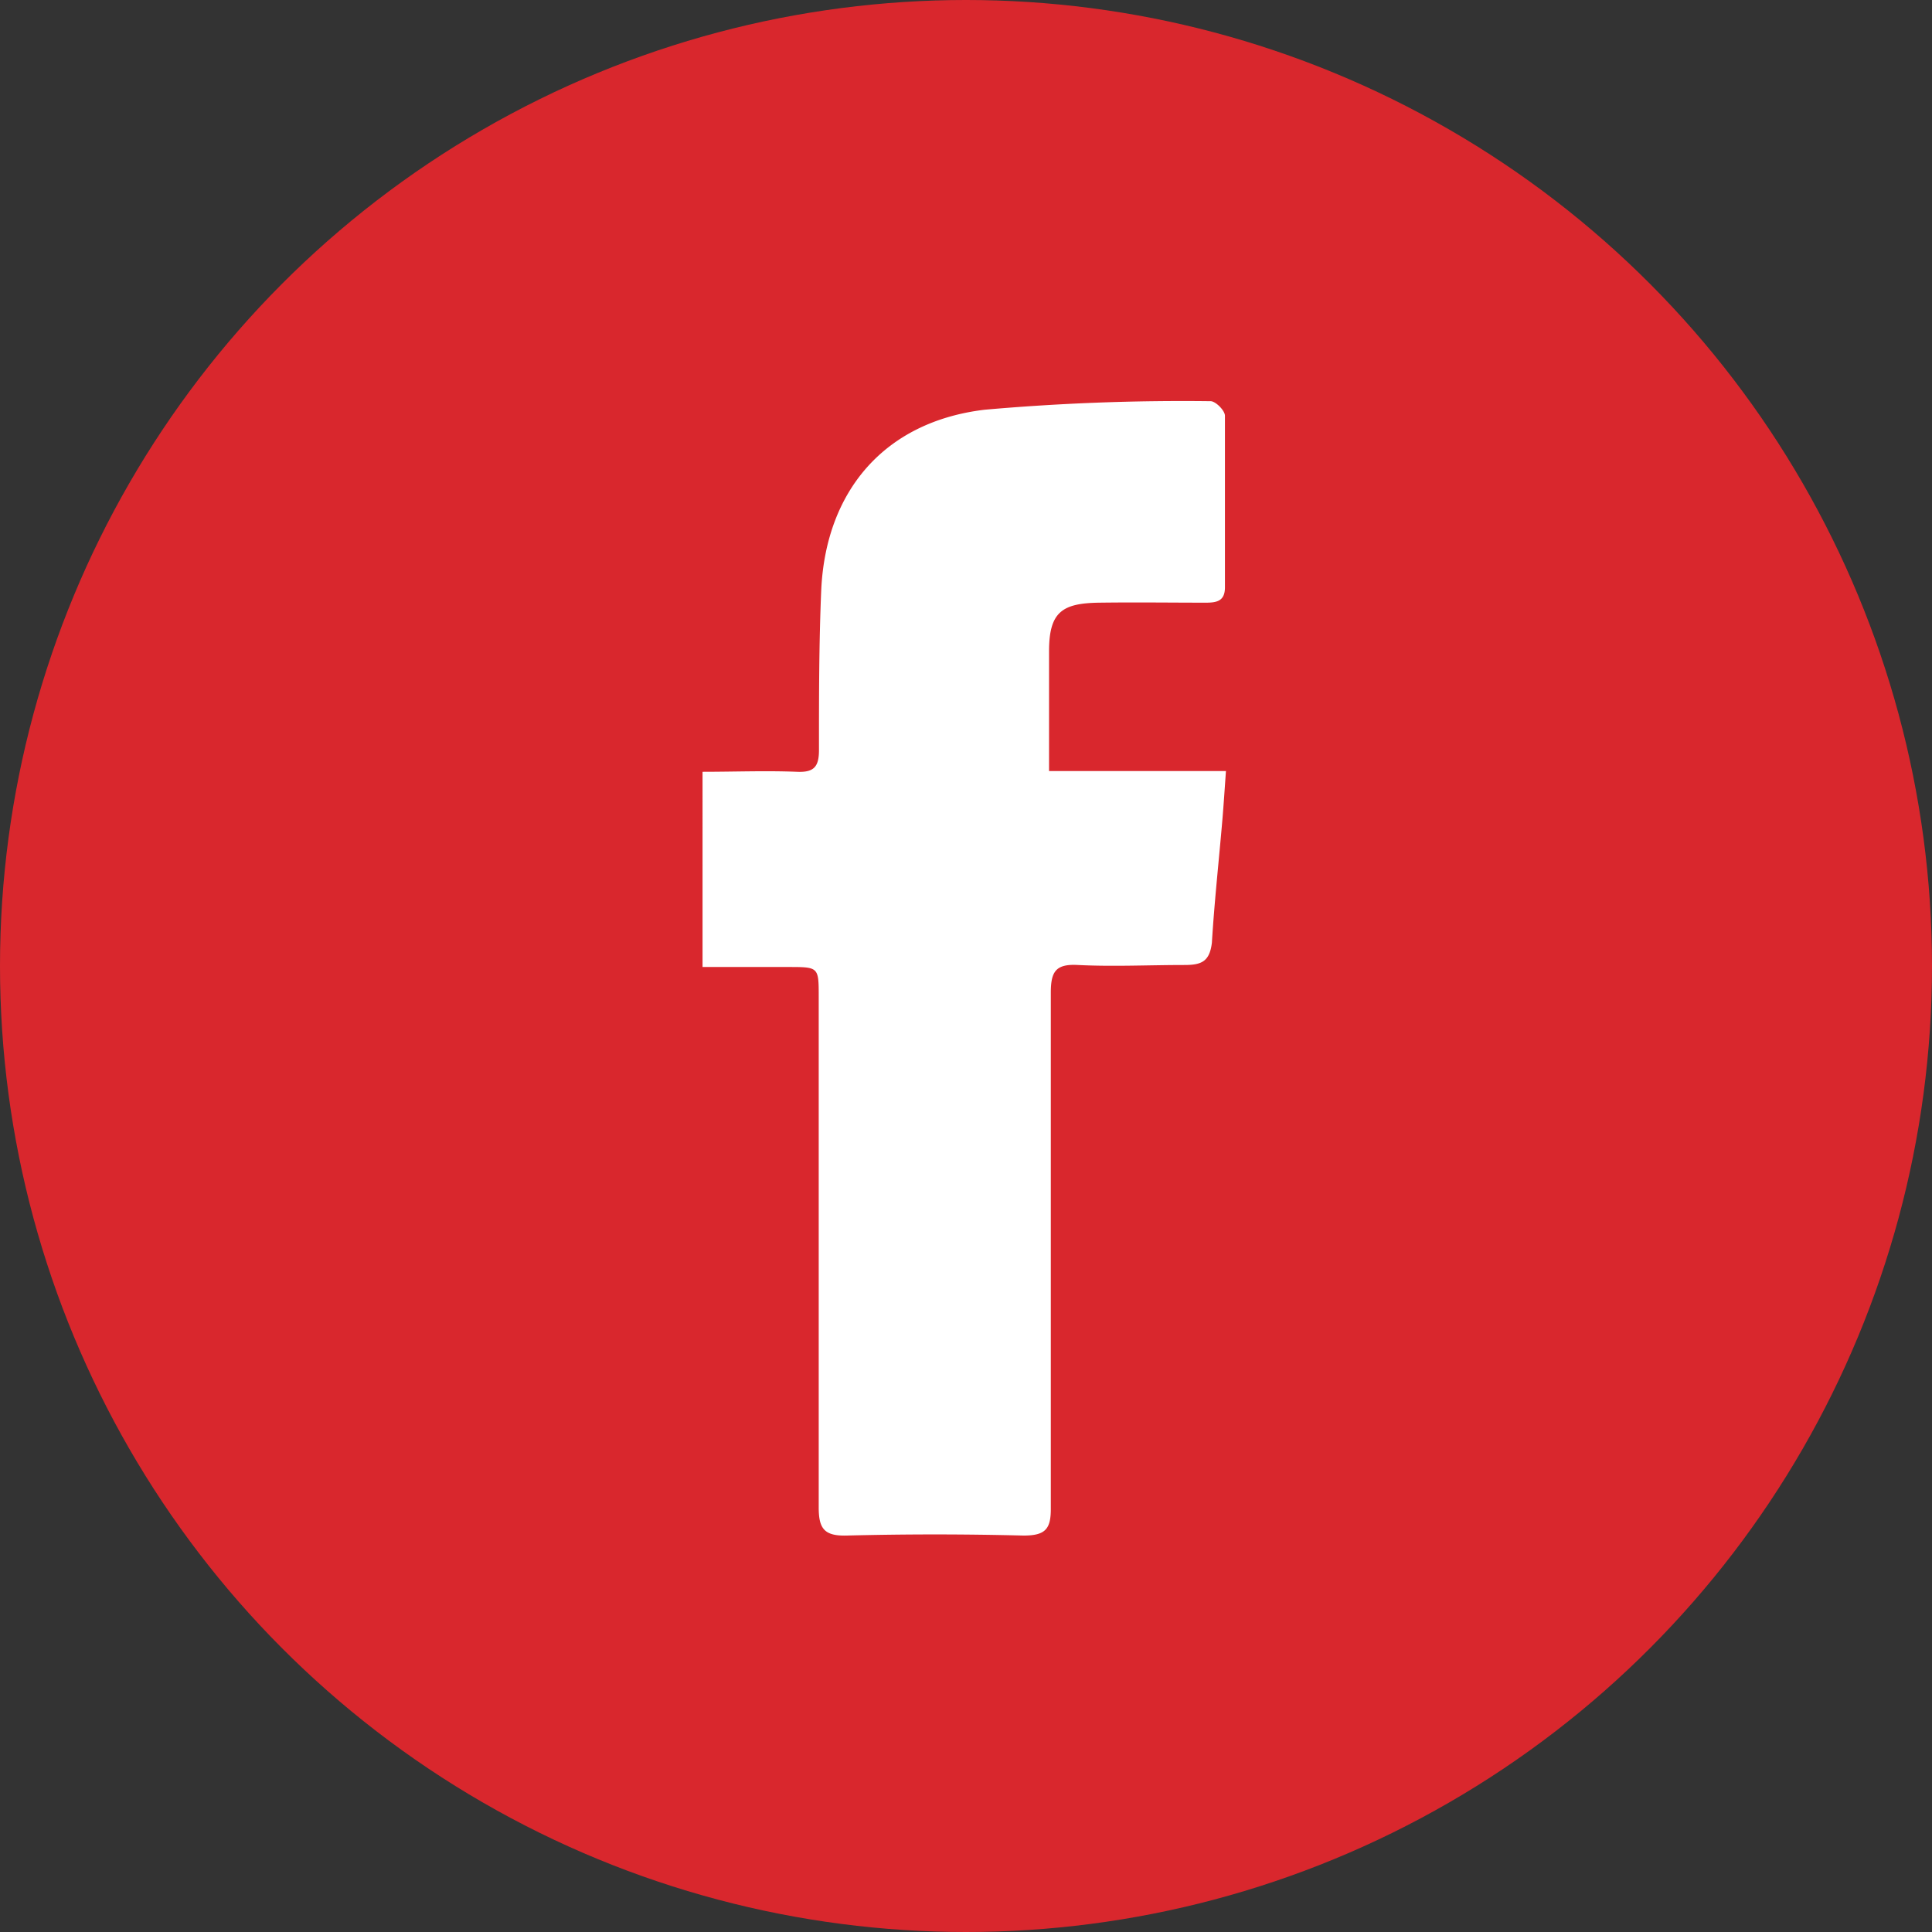 <?xml version="1.0"?>
<svg xmlns="http://www.w3.org/2000/svg" viewBox="0 0 77 77" width="77" height="77" x="0" y="0"><rect x="0" y="0" width="77" height="77" fill="#333333" stroke="none"/><defs><style>.cls-1{fill:#d9272d;}.cls-2{fill:#fff;}</style></defs><g id="Layer_2" data-name="Layer 2"><g id="Layer_1-2" data-name="Layer 1"><circle class="cls-1" cx="38.5" cy="38.5" r="38.5"/><path class="cls-2" d="M28,38.54h3.42c1.21,0,1.21,0,1.21,1.19,0,6.79,0,13.57,0,20.35,0,.84.22,1.14,1.1,1.12,2.35-.06,4.71-.06,7.06,0,.88,0,1.1-.26,1.09-1.11,0-6.84,0-13.68,0-20.52,0-.84.19-1.16,1.08-1.11,1.41.07,2.83,0,4.25,0,.68,0,1-.14,1.09-.89.1-1.64.28-3.28.42-4.92.05-.6.09-1.21.14-1.92H41.81c0-1.66,0-3.21,0-4.77s.51-1.92,2-1.94,2.84,0,4.25,0c.45,0,.77-.07.76-.64,0-2.27,0-4.54,0-6.81,0-.21-.38-.59-.58-.58a89.71,89.71,0,0,0-9,.34c-4,.48-6.33,3.25-6.51,7.19-.09,2.13-.09,4.26-.09,6.38,0,.67-.21.89-.88.86-1.24-.05-2.48,0-3.76,0Z"/></g></g></svg>

